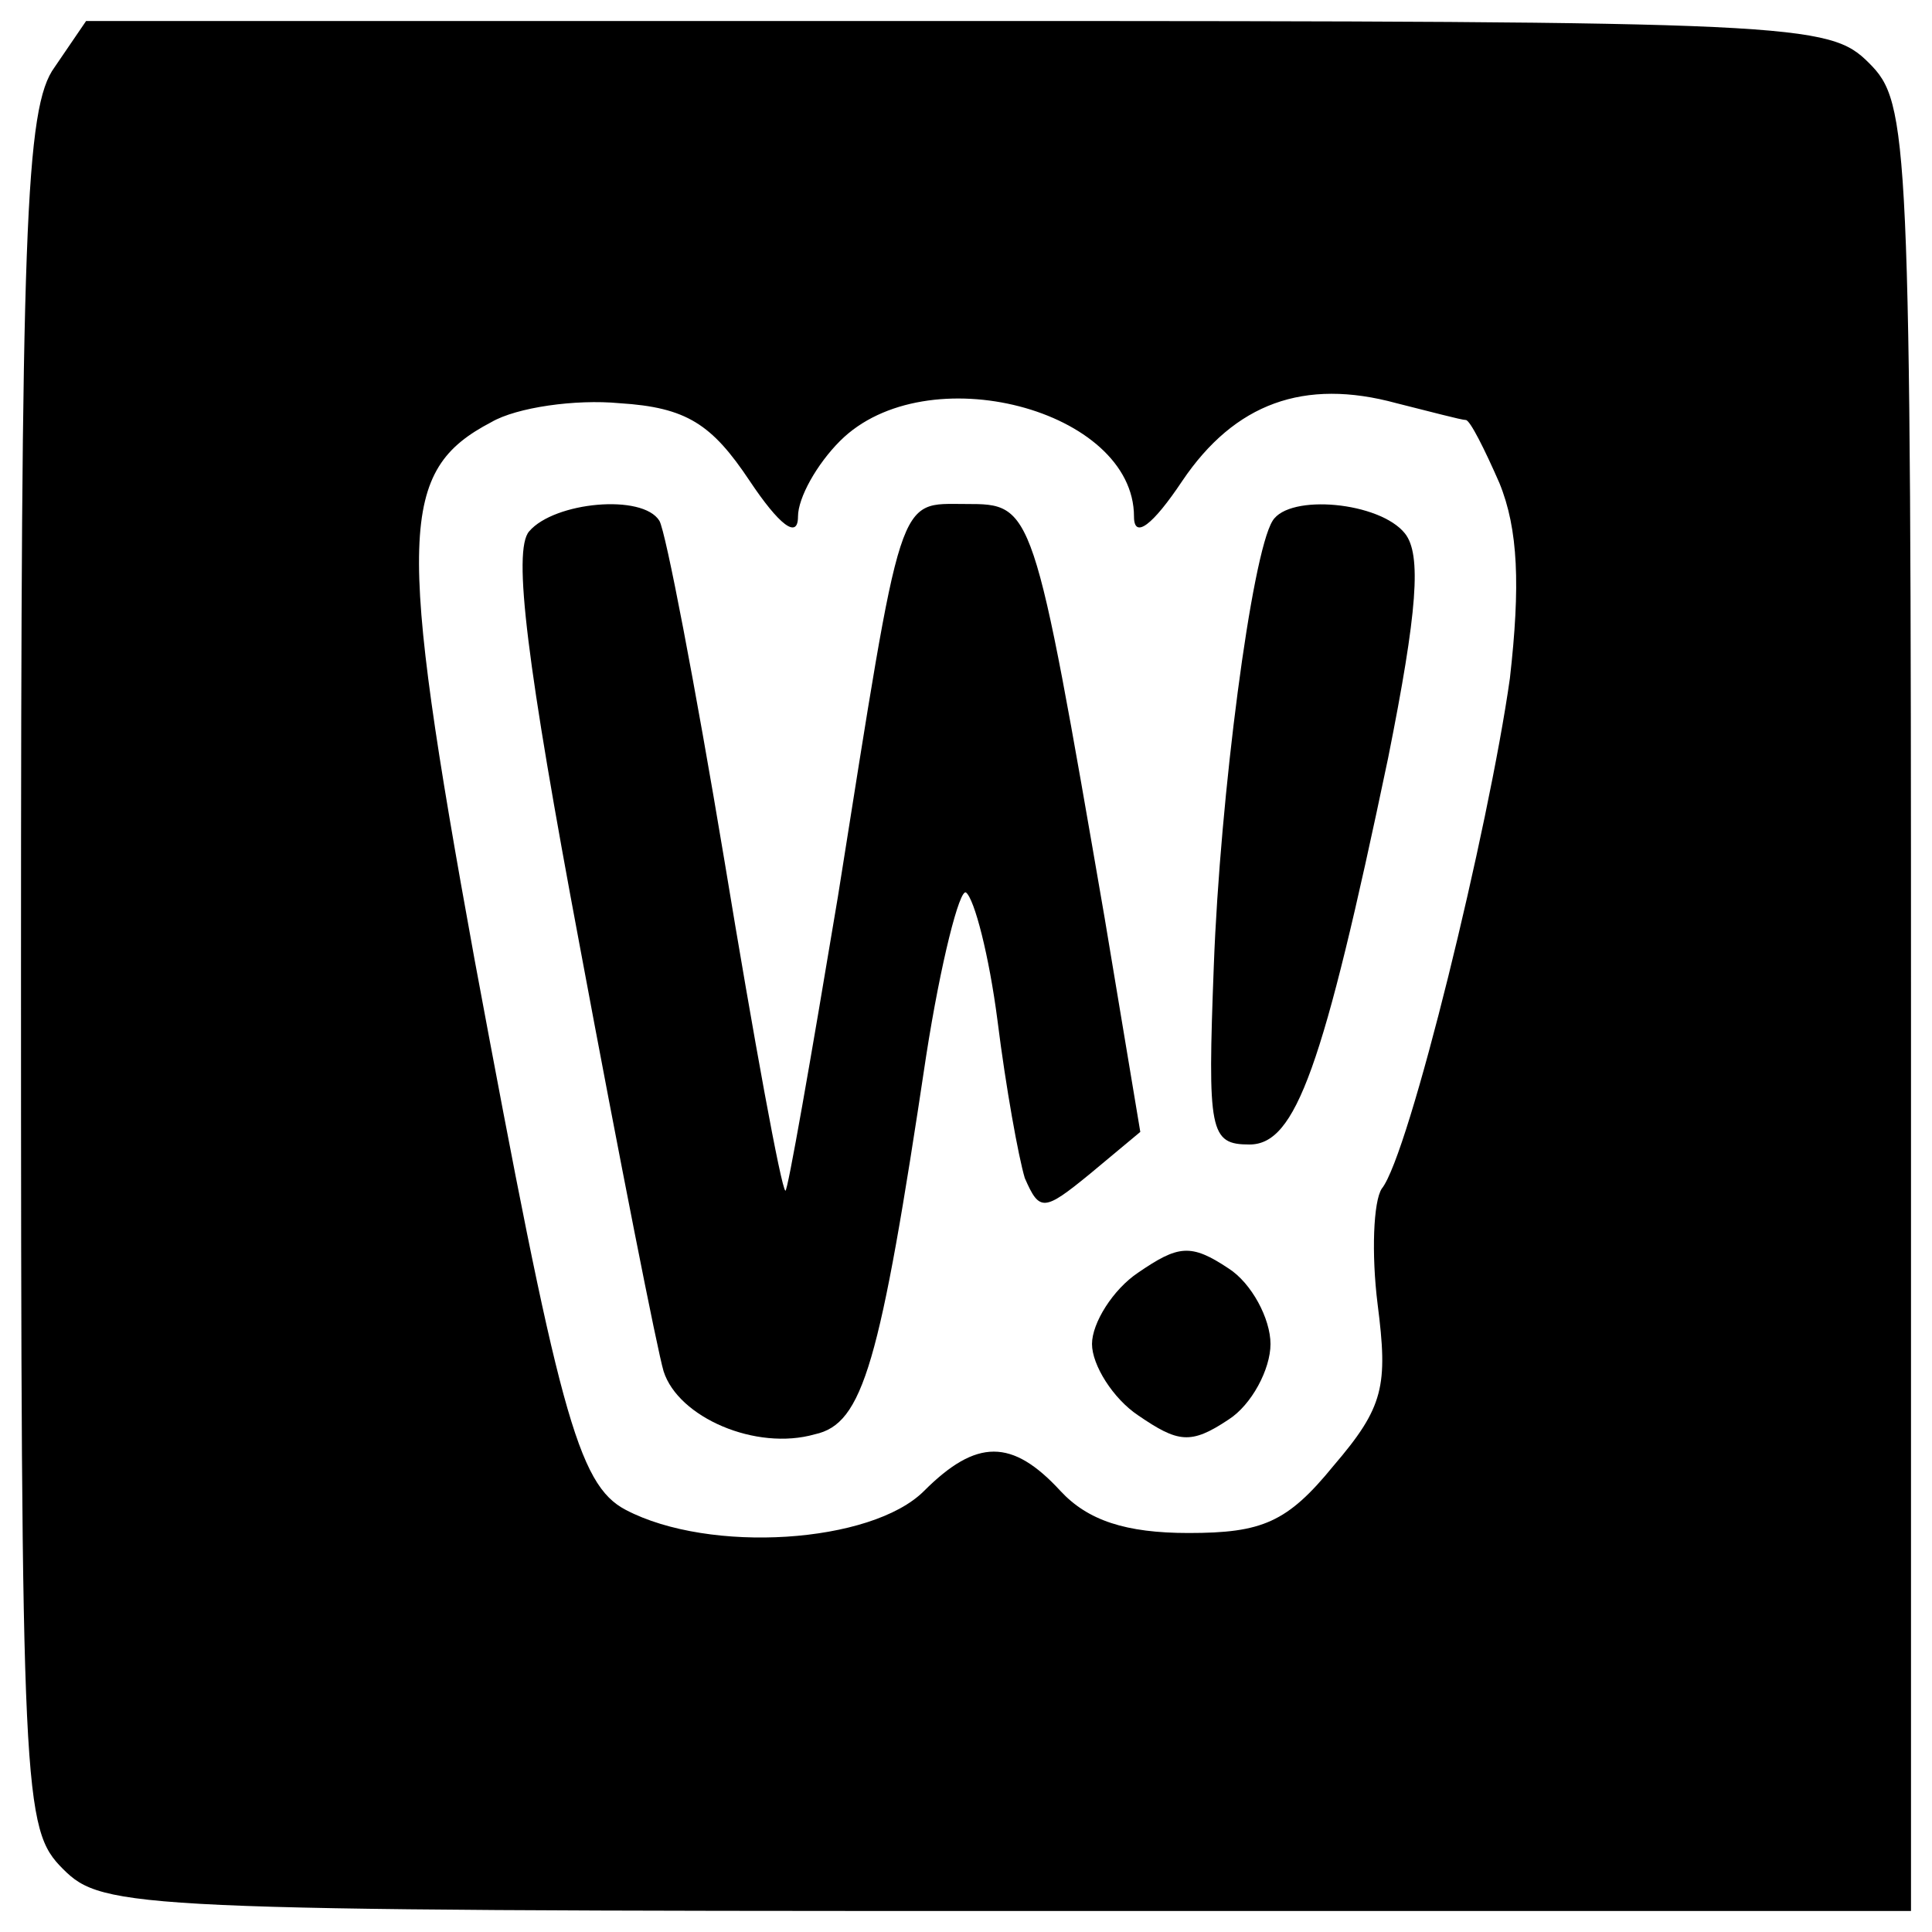 <?xml version="1.0" standalone="no"?>
<!DOCTYPE svg PUBLIC "-//W3C//DTD SVG 20010904//EN"
 "http://www.w3.org/TR/2001/REC-SVG-20010904/DTD/svg10.dtd">
<svg version="1.0" xmlns="http://www.w3.org/2000/svg"
 width="92pt" height="92pt" viewBox="0 0 92 92"
 preserveAspectRatio="xMidYMid meet">
<g transform="translate(0,92) scale(0.1,-0.1)"
fill="#000000" stroke="none">
<path d="M26 888 c-14 -19 -16 -77 -16 -430 0 -395 1 -409 20 -428 19 -19 33
-20 450 -20 l430 0 0 430 c0 417 -1 431 -20 450 -19 19 -33 20 -434 20 l-415
0 -15 -22z m672 -168 c2 0 9 -14 16 -30 9 -22 10 -49 5 -93 -10 -71 -48 -227
-61 -243 -4 -6 -5 -31 -2 -55 5 -39 3 -49 -21 -77 -22 -27 -34 -32 -69 -32
-30 0 -48 6 -61 20 -23 25 -40 25 -65 0 -25 -25 -102 -30 -142 -9 -23 12 -32
47 -72 262 -37 203 -36 233 8 256 12 7 40 11 61 9 32 -2 44 -10 62 -37 14 -21
23 -28 23 -17 0 9 9 25 20 36 41 41 140 15 140 -36 0 -11 9 -4 23 17 25 37 58
49 102 37 16 -4 31 -8 33 -8z"/>
<path d="M252 667 c-8 -9 -1 -64 24 -197 19 -102 37 -193 40 -203 7 -22 44
-38 72 -30 23 5 31 33 53 180 7 45 16 80 19 78 4 -3 11 -30 15 -61 4 -32 10
-65 13 -75 7 -16 9 -16 31 2 l24 20 -17 102 c-34 197 -34 197 -66 197 -33 0
-30 8 -61 -187 -13 -78 -24 -141 -25 -140 -2 1 -15 72 -29 157 -14 84 -28 157
-31 162 -8 13 -50 9 -62 -5z"/>
<path d="M606 672 c-10 -16 -25 -131 -28 -212 -3 -79 -2 -85 17 -85 22 0 35
36 66 184 14 70 16 97 8 107 -12 15 -55 19 -63 6z"/>
<path d="M542 314 c-12 -8 -22 -24 -22 -34 0 -10 10 -26 22 -34 19 -13 25 -14
43 -2 11 7 20 24 20 36 0 12 -9 29 -20 36 -18 12 -24 11 -43 -2z"/>
</g>
</svg>
